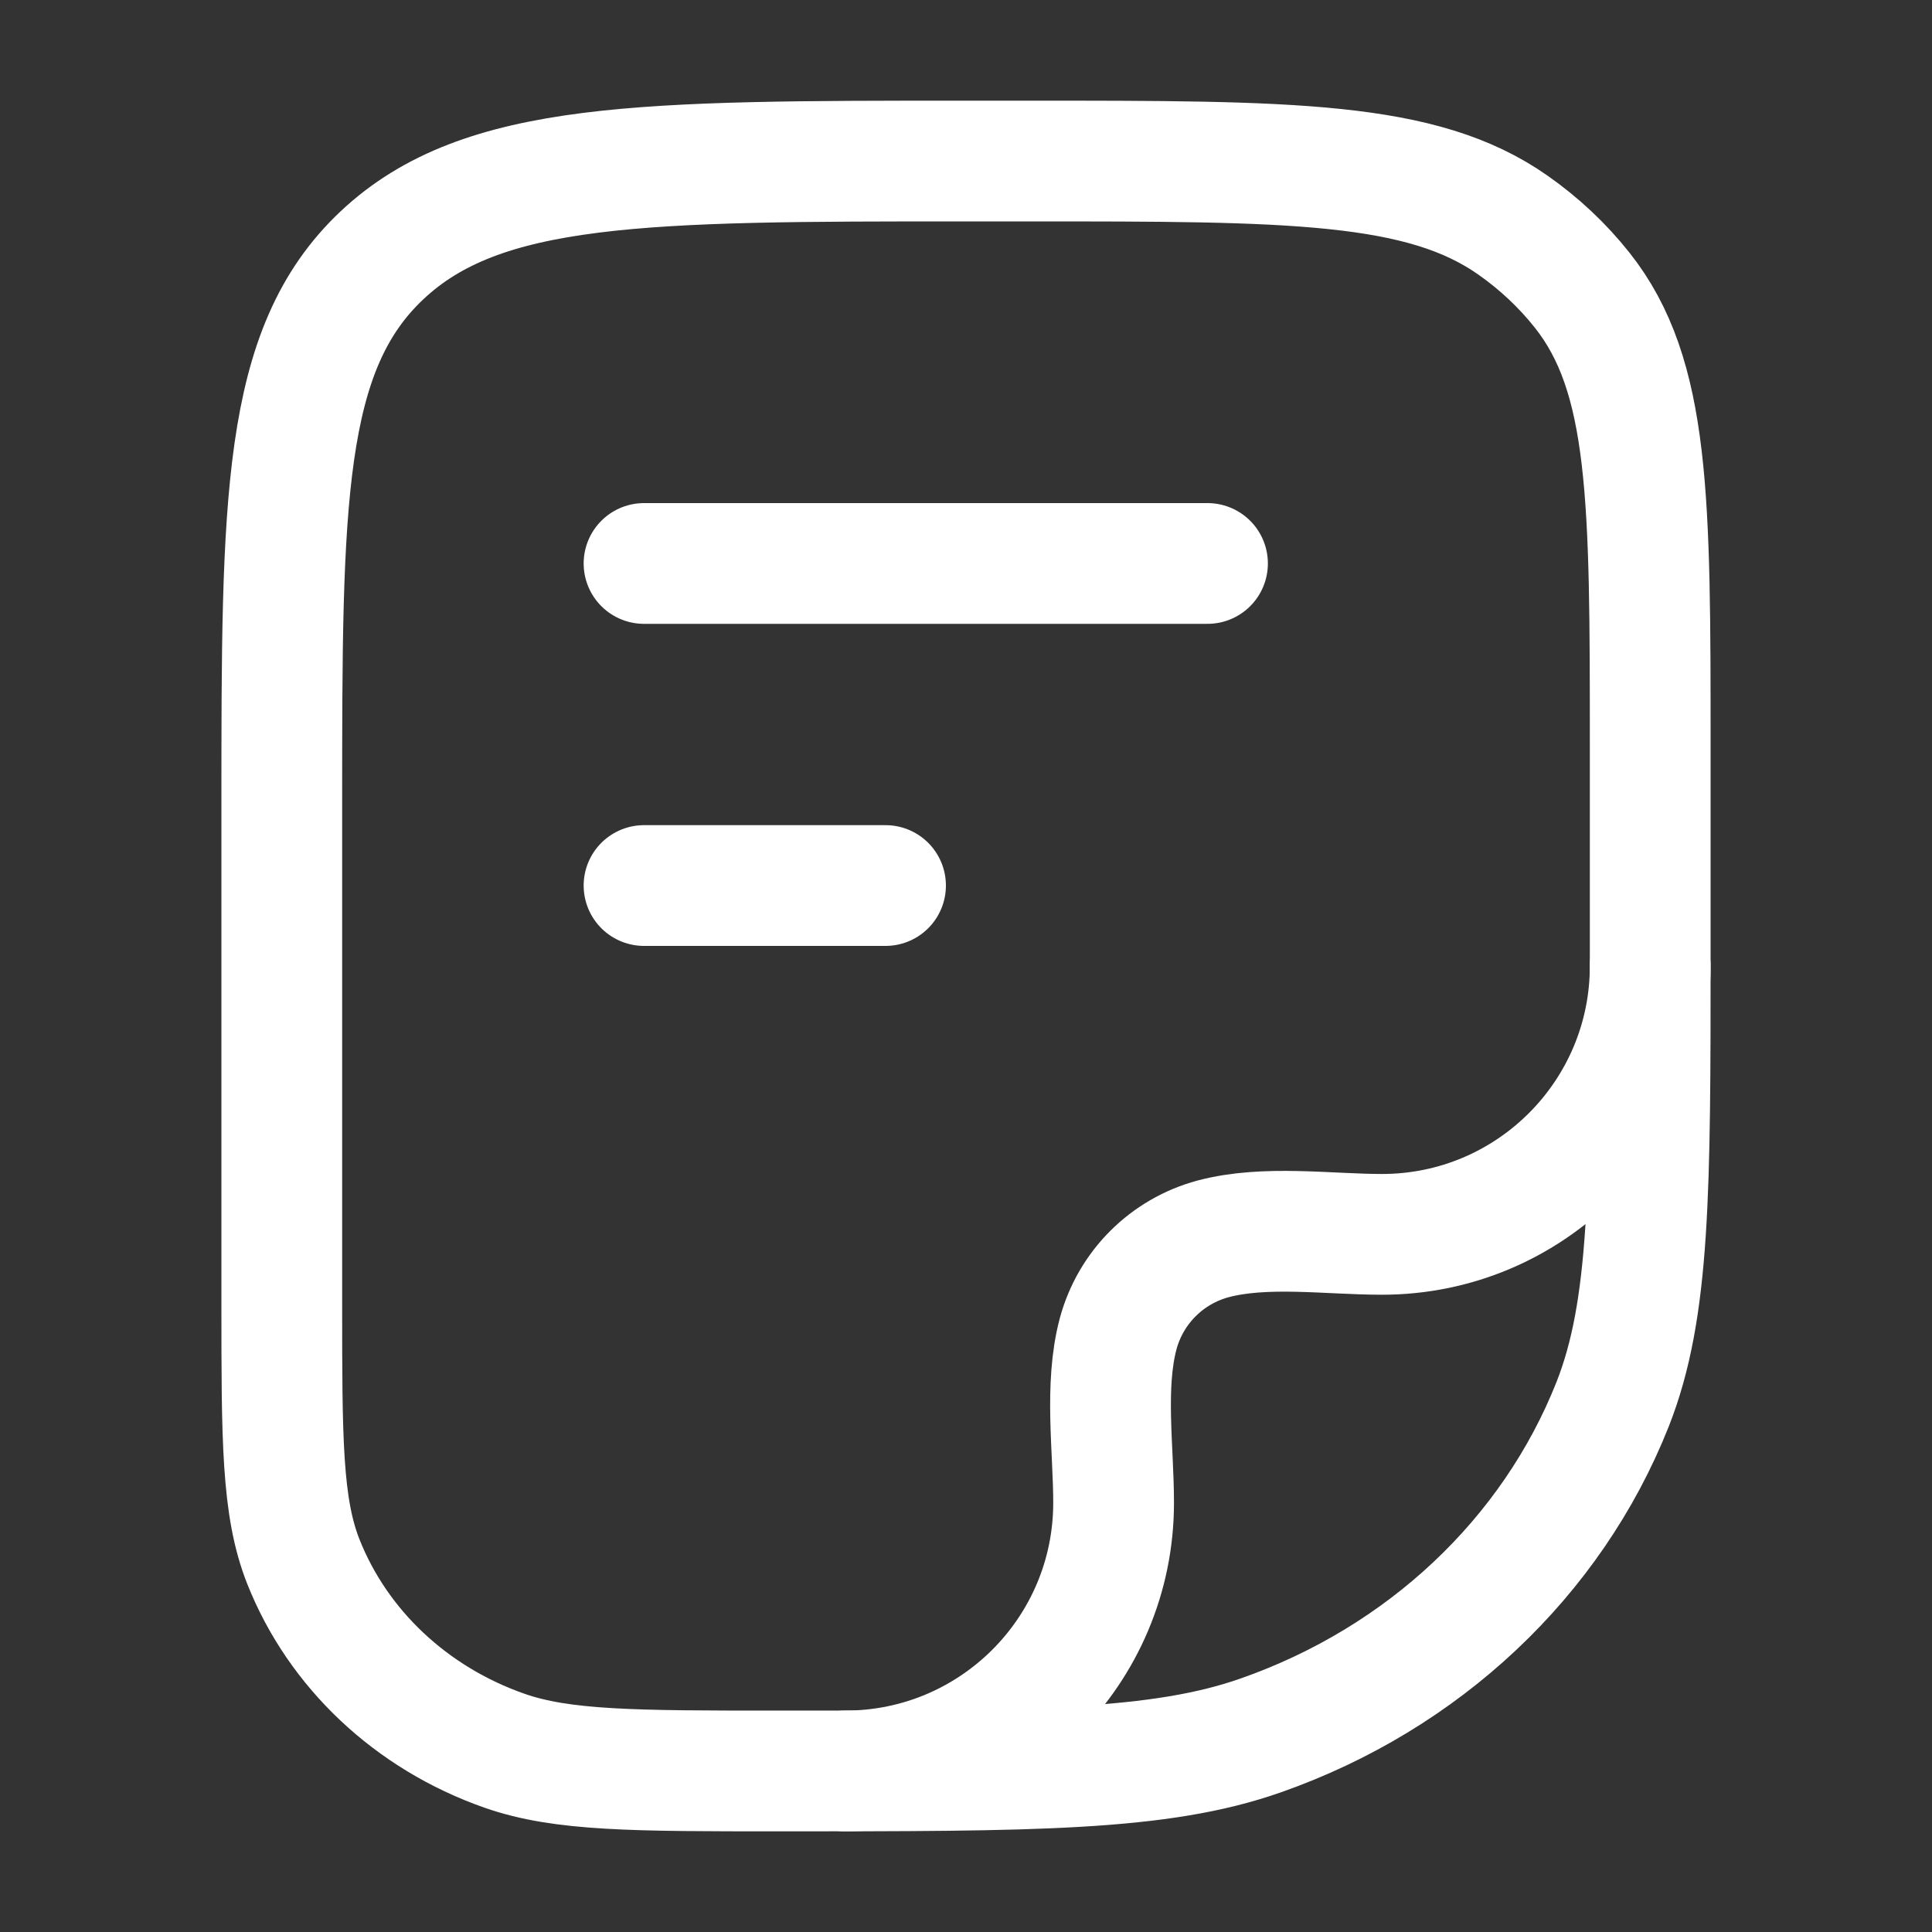 <svg width="20" height="20" viewBox="0 0 20 20" fill="none" xmlns="http://www.w3.org/2000/svg">
<rect x="0" y="0" width="20" height="20" fill="#333333" stroke="none"/>
<path d="M2.917 8.333C2.917 5.191 2.917 3.619 3.954 2.643C4.991 1.667 6.661 1.667 10 1.667H10.644C13.362 1.667 14.72 1.667 15.664 2.332C15.935 2.522 16.175 2.748 16.377 3.002C17.083 3.891 17.083 5.169 17.083 7.727V9.848C17.083 12.318 17.083 13.552 16.693 14.539C16.064 16.124 14.736 17.374 13.051 17.965C12.004 18.333 10.692 18.333 8.068 18.333C6.569 18.333 5.819 18.333 5.221 18.123C4.258 17.785 3.499 17.071 3.14 16.165C2.917 15.601 2.917 14.896 2.917 13.485V8.333Z" stroke="white" stroke-width="1.25" stroke-linejoin="round"/>
<path d="M17.083 10C17.083 11.534 15.84 12.778 14.306 12.778C13.751 12.778 13.097 12.681 12.557 12.825C12.078 12.954 11.704 13.328 11.575 13.807C11.431 14.347 11.528 15.001 11.528 15.556C11.528 17.09 10.284 18.333 8.75 18.333" stroke="white" stroke-width="1.25" stroke-linecap="round" stroke-linejoin="round"/>
<path d="M6.667 5.833H12.5" stroke="white" stroke-width="1.25" stroke-linecap="round" stroke-linejoin="round"/>
<path d="M6.667 9.167H9.167" stroke="white" stroke-width="1.25" stroke-linecap="round" stroke-linejoin="round"/>
</svg>
